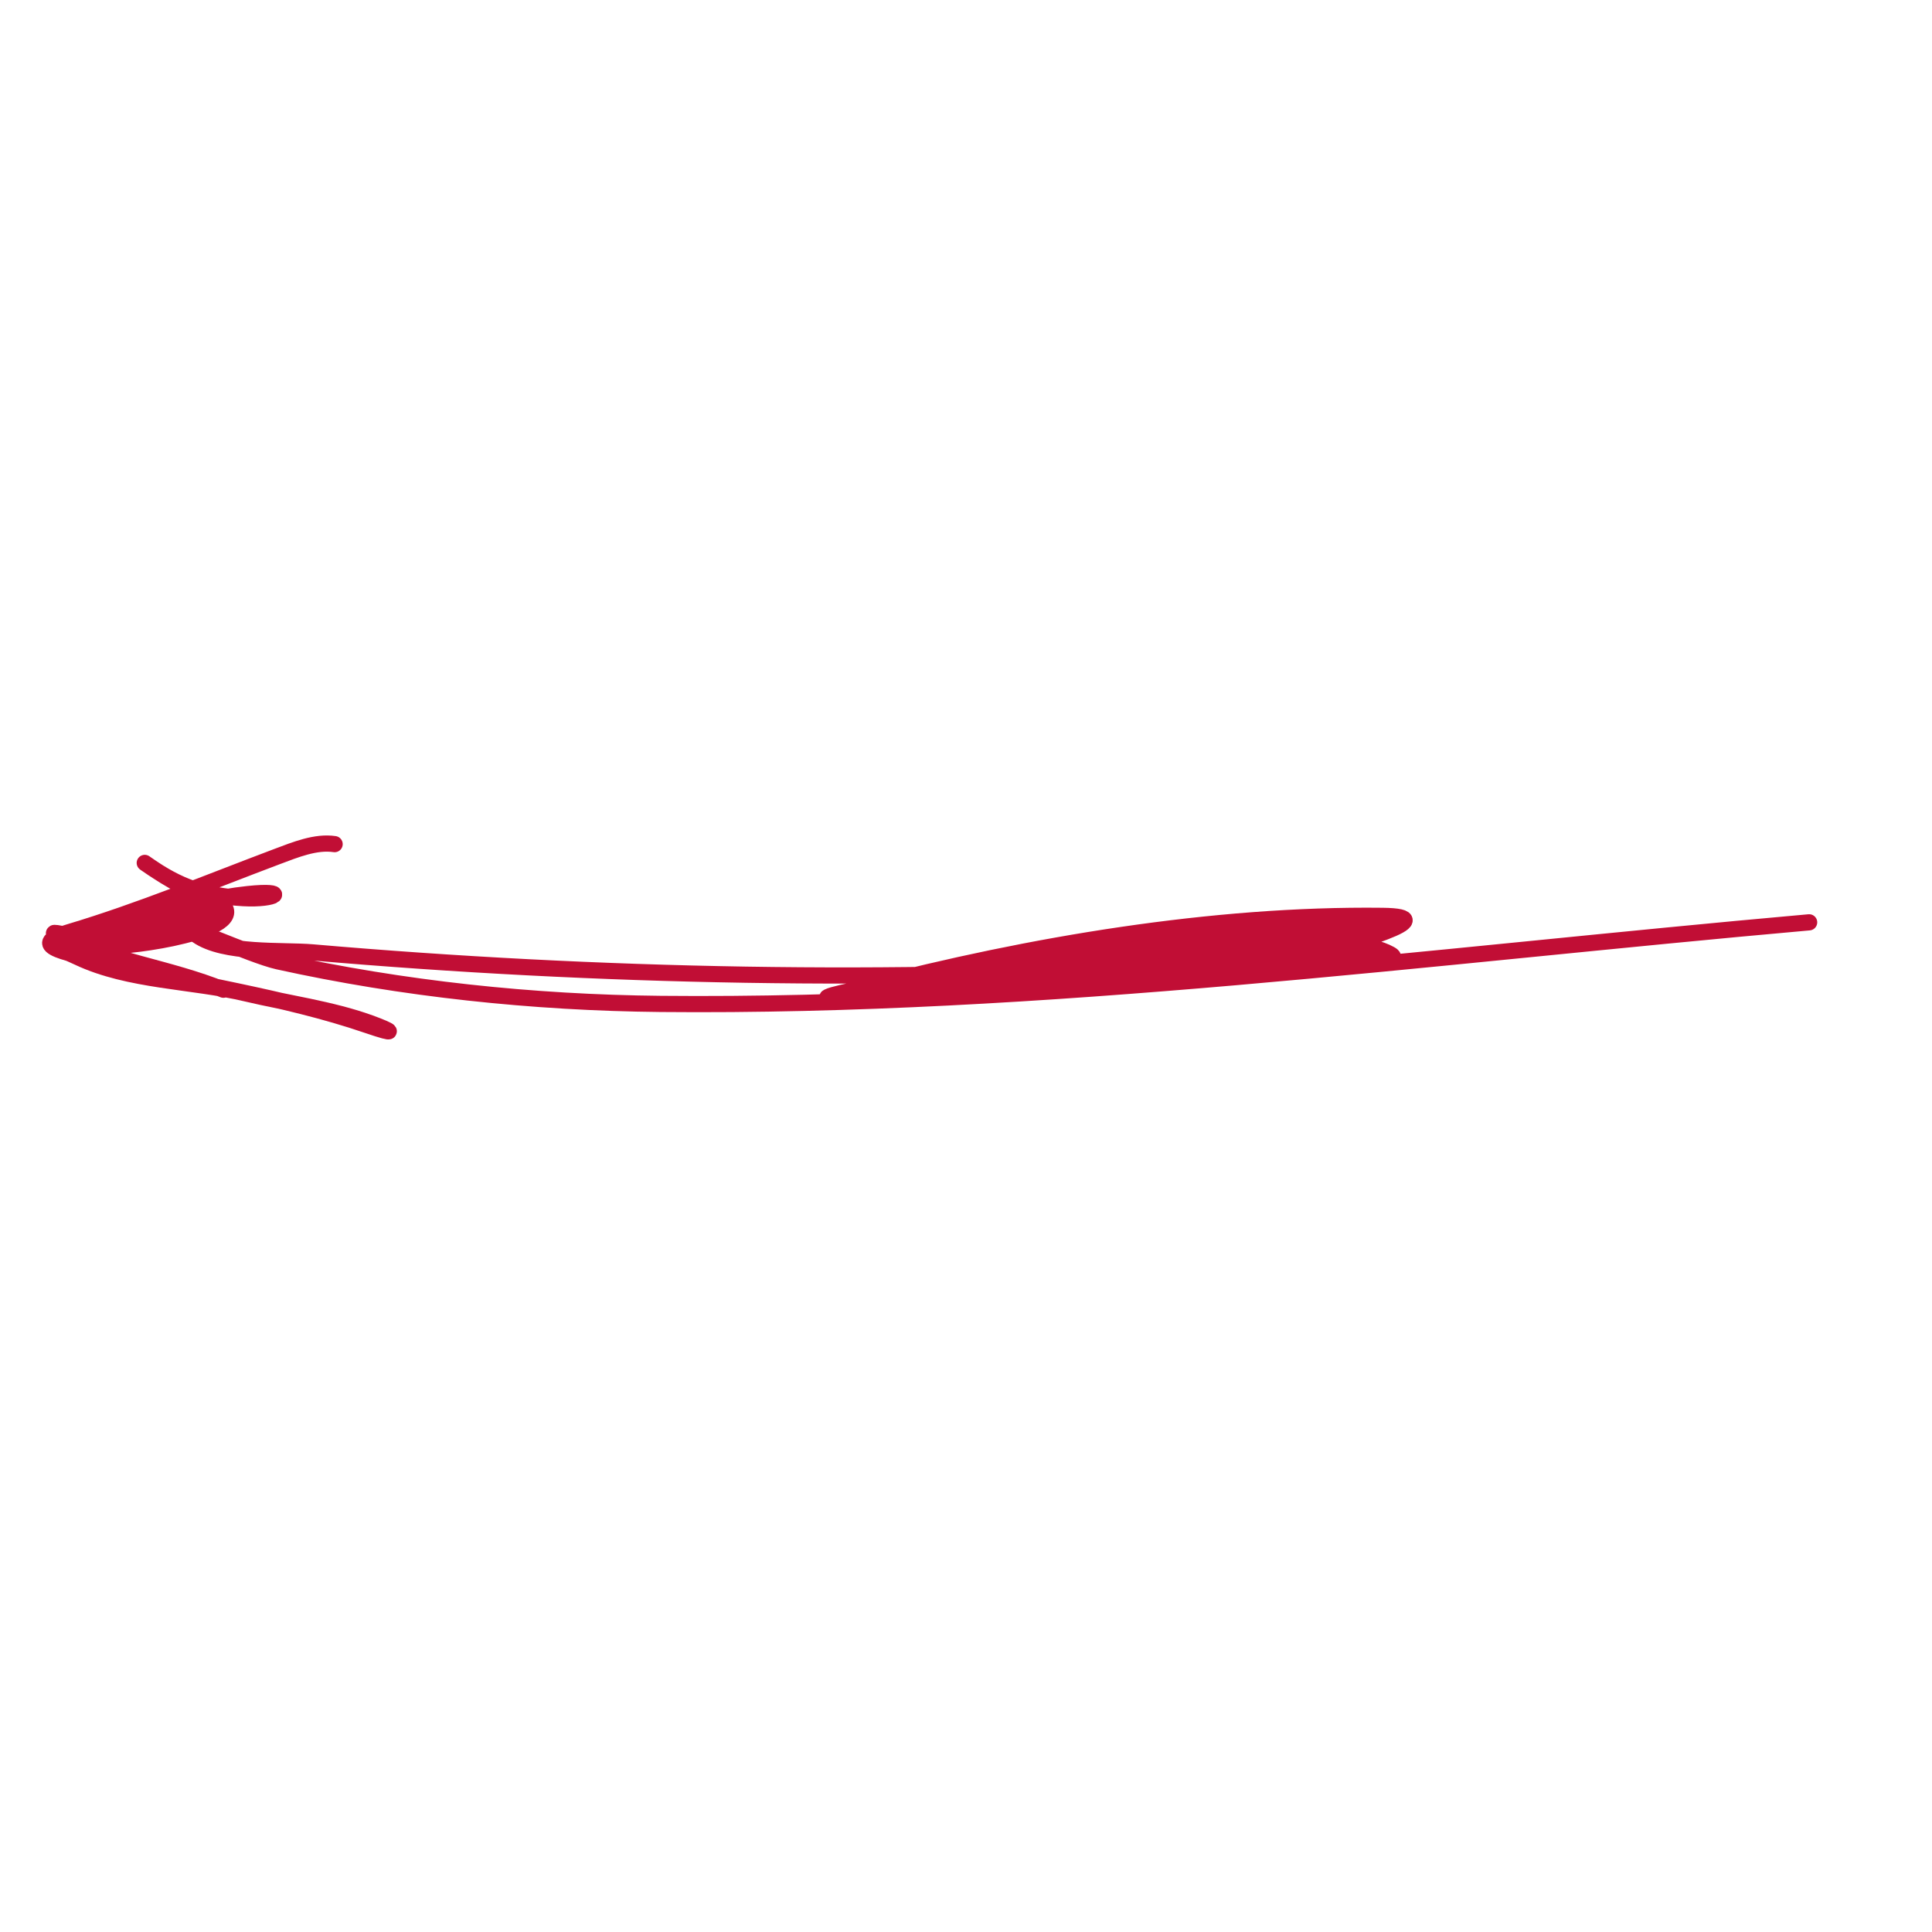 <?xml version="1.0" encoding="UTF-8"?> <svg xmlns="http://www.w3.org/2000/svg" width="61" height="61" viewBox="0 0 61 61" fill="none"><path d="M7.61 29.959C6.672 29.595 5.72 29.18 6.217 29.53C6.564 29.773 7.068 29.895 7.61 29.959C8.414 30.054 9.299 30.021 9.87 30.07C16.158 30.614 22.554 30.864 28.914 30.786C28.383 30.913 27.858 31.045 27.339 31.18C26.972 31.276 25.17 31.587 26.749 31.551C30.822 31.457 34.947 30.933 39.009 30.604C40.801 30.458 40.639 30.449 42.265 30.301C42.809 30.252 44.371 30.392 43.894 30.127C43.526 29.922 43.025 29.838 42.464 29.826C42.891 29.713 43.315 29.579 43.733 29.418C44.45 29.142 44.684 28.928 43.645 28.917C38.828 28.861 33.668 29.646 28.914 30.786C22.554 30.864 16.158 30.614 9.87 30.07C9.299 30.021 8.414 30.054 7.61 29.959Z" fill="#C10E35"></path><path d="M57.121 29.121C45.125 30.185 32.927 31.813 20.857 31.697C16.834 31.658 12.709 31.222 8.777 30.354C7.902 30.161 5.484 29.015 6.217 29.53C7.079 30.135 8.915 29.988 9.87 30.07C18.906 30.852 28.164 31.026 37.22 30.493C39.436 30.362 41.644 30.222 43.733 29.418C44.45 29.142 44.684 28.928 43.645 28.917C38.291 28.855 32.512 29.831 27.339 31.18C26.972 31.276 25.17 31.587 26.749 31.551C30.822 31.457 34.947 30.933 39.009 30.604C40.801 30.458 40.639 30.449 42.265 30.301C42.809 30.252 44.371 30.392 43.894 30.127C42.57 29.391 39.515 30.209 38.16 30.384C35.625 30.71 33.128 31.177 30.562 31.058C29.988 31.032 29.628 31.001 29.112 31.202" stroke="#C10E35" stroke-width="0.511" stroke-linecap="round"></path><path d="M6.827 31.159C5.257 30.564 3.534 30.315 2.007 29.625C2.01 29.624 2.012 29.624 2.014 29.623C2.114 29.606 2.213 29.587 2.312 29.567C2.878 29.692 3.693 29.871 4.097 29.831C5.419 29.7 8.099 29.152 6.79 28.39C6.926 28.363 7.062 28.337 7.199 28.315C7.351 28.333 7.509 28.347 7.674 28.357C8.736 28.419 9.143 28.09 7.827 28.229C7.616 28.251 7.407 28.28 7.199 28.315C6.798 28.266 6.437 28.186 6.091 28.065C5.713 27.934 5.353 27.756 4.979 27.52C4.863 27.445 4.761 27.377 4.688 27.327C4.676 27.318 4.663 27.309 4.65 27.3C4.519 27.209 4.559 27.239 4.688 27.327C4.786 27.395 4.883 27.459 4.979 27.52C5.286 27.719 5.693 27.965 5.922 28.036C5.967 28.051 6.011 28.065 6.054 28.079C4.782 28.566 3.503 29.036 2.201 29.425C2.119 29.449 2.047 29.473 1.983 29.496C1.706 29.439 1.596 29.43 1.835 29.544C1.839 29.546 1.843 29.548 1.847 29.55C1.326 29.779 1.656 29.949 2.172 30.092C2.271 30.136 2.374 30.18 2.47 30.226C3.815 30.862 5.435 30.948 6.932 31.2C7.222 31.248 7.508 31.303 7.786 31.37C8.134 31.453 8.496 31.527 8.863 31.602C9.787 31.818 10.704 32.062 11.602 32.37C12.586 32.707 12.386 32.556 11.682 32.301C10.81 31.984 9.818 31.795 8.863 31.602C8.187 31.444 7.507 31.301 6.827 31.159Z" fill="#C10E35"></path><path d="M7.055 31.249C5.366 30.564 3.477 30.331 1.835 29.544C1.149 29.216 3.341 29.905 4.097 29.831C5.616 29.68 8.928 28.98 5.922 28.036C5.454 27.89 4.249 27.019 4.65 27.3C5.633 27.991 6.465 28.285 7.674 28.357C8.736 28.419 9.143 28.09 7.827 28.229C5.822 28.439 3.98 29.279 2.014 29.623C1.237 29.759 1.953 29.981 2.47 30.226C4.076 30.986 6.074 30.961 7.786 31.37C9.038 31.668 10.474 31.862 11.682 32.301C12.386 32.556 12.586 32.707 11.602 32.37C8.899 31.445 6.039 31.091 3.286 30.36C2.444 30.136 0.635 29.893 2.201 29.425C4.425 28.76 6.582 27.86 8.753 27.043C9.326 26.828 9.97 26.563 10.565 26.652" stroke="#C10E35" stroke-width="0.511" stroke-linecap="round"></path></svg> 